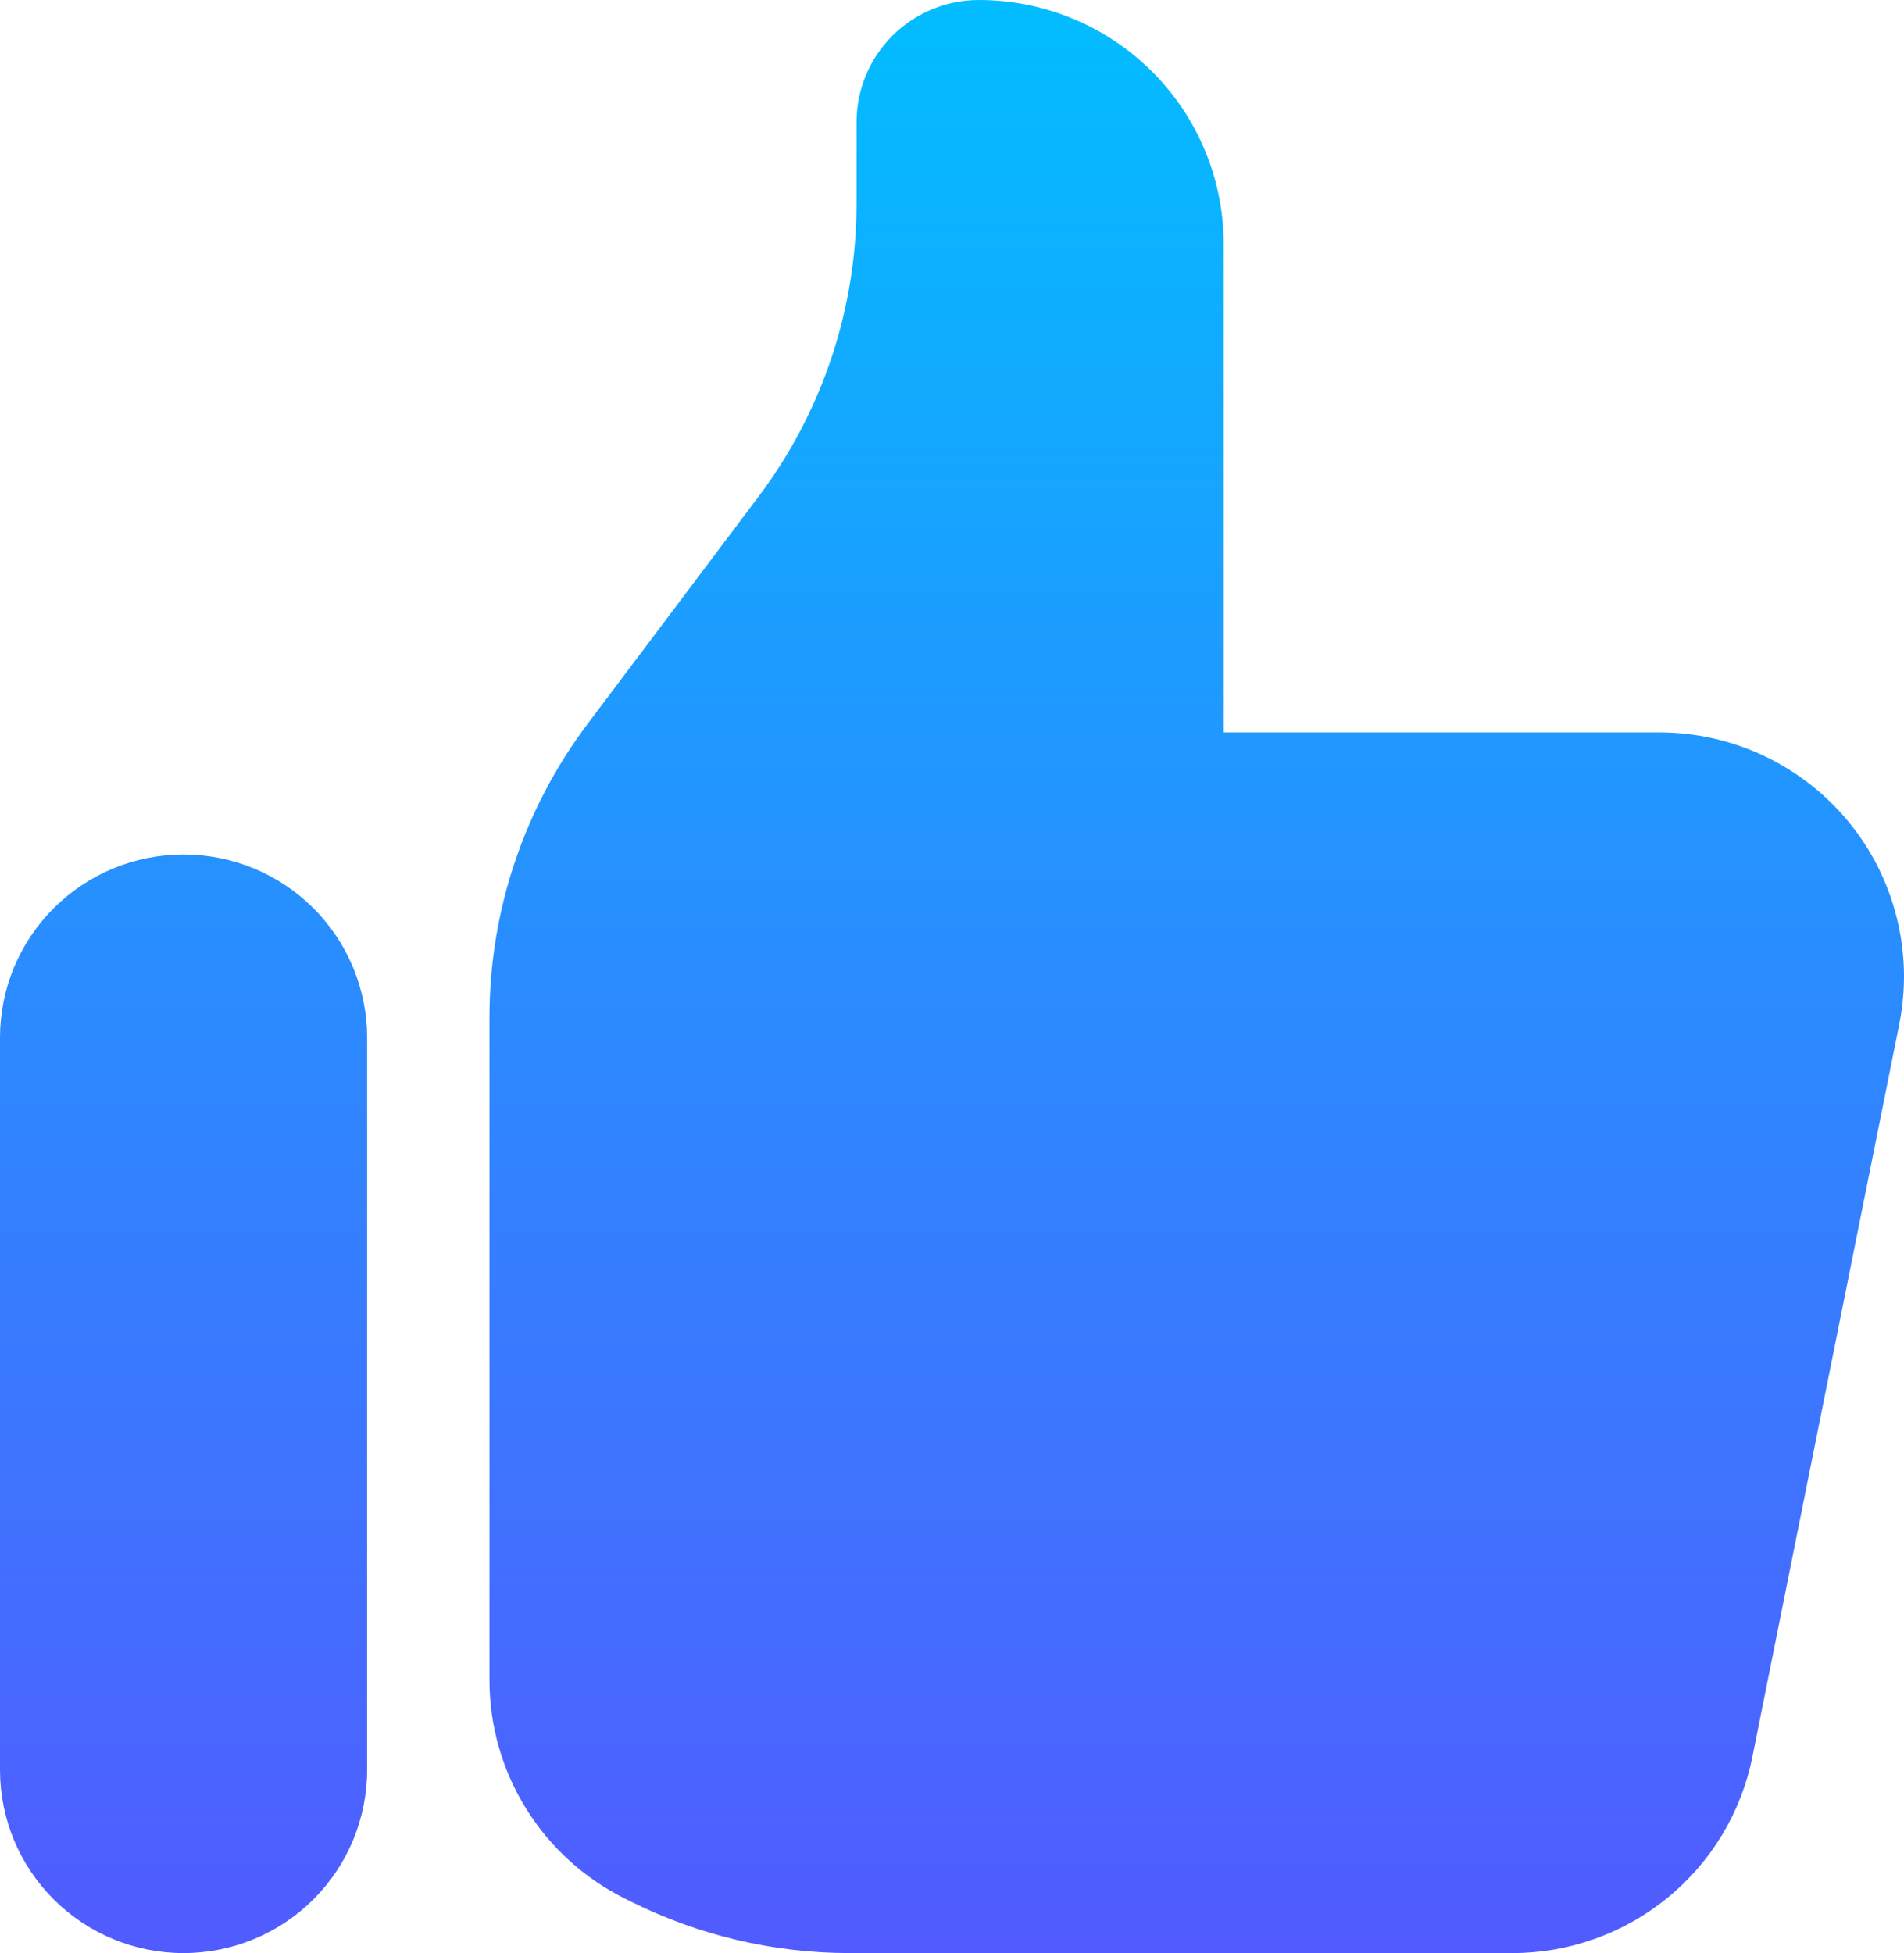 <svg width="78" height="80" viewBox="0 0 78 80" fill="none" xmlns="http://www.w3.org/2000/svg">
<path d="M0 42.5C-1.47143e-08 41.515 0.194 40.54 0.572 39.63C0.95 38.72 1.504 37.893 2.202 37.197C2.901 36.5 3.73 35.948 4.642 35.571C5.554 35.194 6.532 35 7.519 35C8.507 35 9.485 35.194 10.397 35.571C11.309 35.948 12.138 36.5 12.836 37.197C13.535 37.893 14.088 38.72 14.466 39.63C14.844 40.54 15.039 41.515 15.039 42.5V72.5C15.039 74.489 14.246 76.397 12.836 77.803C11.426 79.21 9.514 80 7.519 80C5.525 80 3.613 79.21 2.202 77.803C0.792 76.397 2.97168e-08 74.489 0 72.5V42.5ZM20.052 41.665V68.815C20.051 70.673 20.569 72.495 21.548 74.076C22.528 75.657 23.929 76.934 25.596 77.765L25.847 77.89C28.628 79.277 31.695 79.999 34.805 80H61.955C64.273 80.001 66.521 79.2 68.314 77.734C70.107 76.268 71.336 74.228 71.79 71.96L77.805 41.96C78.096 40.509 78.061 39.013 77.701 37.577C77.342 36.142 76.668 34.804 75.728 33.66C74.787 32.516 73.604 31.594 72.264 30.961C70.923 30.328 69.458 30 67.975 30H50.129V10C50.129 7.348 49.073 4.804 47.193 2.929C45.312 1.054 42.762 0 40.103 0C38.774 0 37.499 0.527 36.559 1.464C35.619 2.402 35.09 3.674 35.09 5V8.335C35.09 12.662 33.683 16.873 31.08 20.335L24.062 29.665C21.459 33.127 20.052 37.338 20.052 41.665V41.665Z" fill="url(#paint0_linear_3127_915)"/>
<defs>
<linearGradient id="paint0_linear_3127_915" x1="39" y1="0" x2="39" y2="80" gradientUnits="userSpaceOnUse">
<stop stop-color="#02BDFF"/>
<stop offset="1" stop-color="#525BFF"/>
</linearGradient>
</defs>
</svg>

